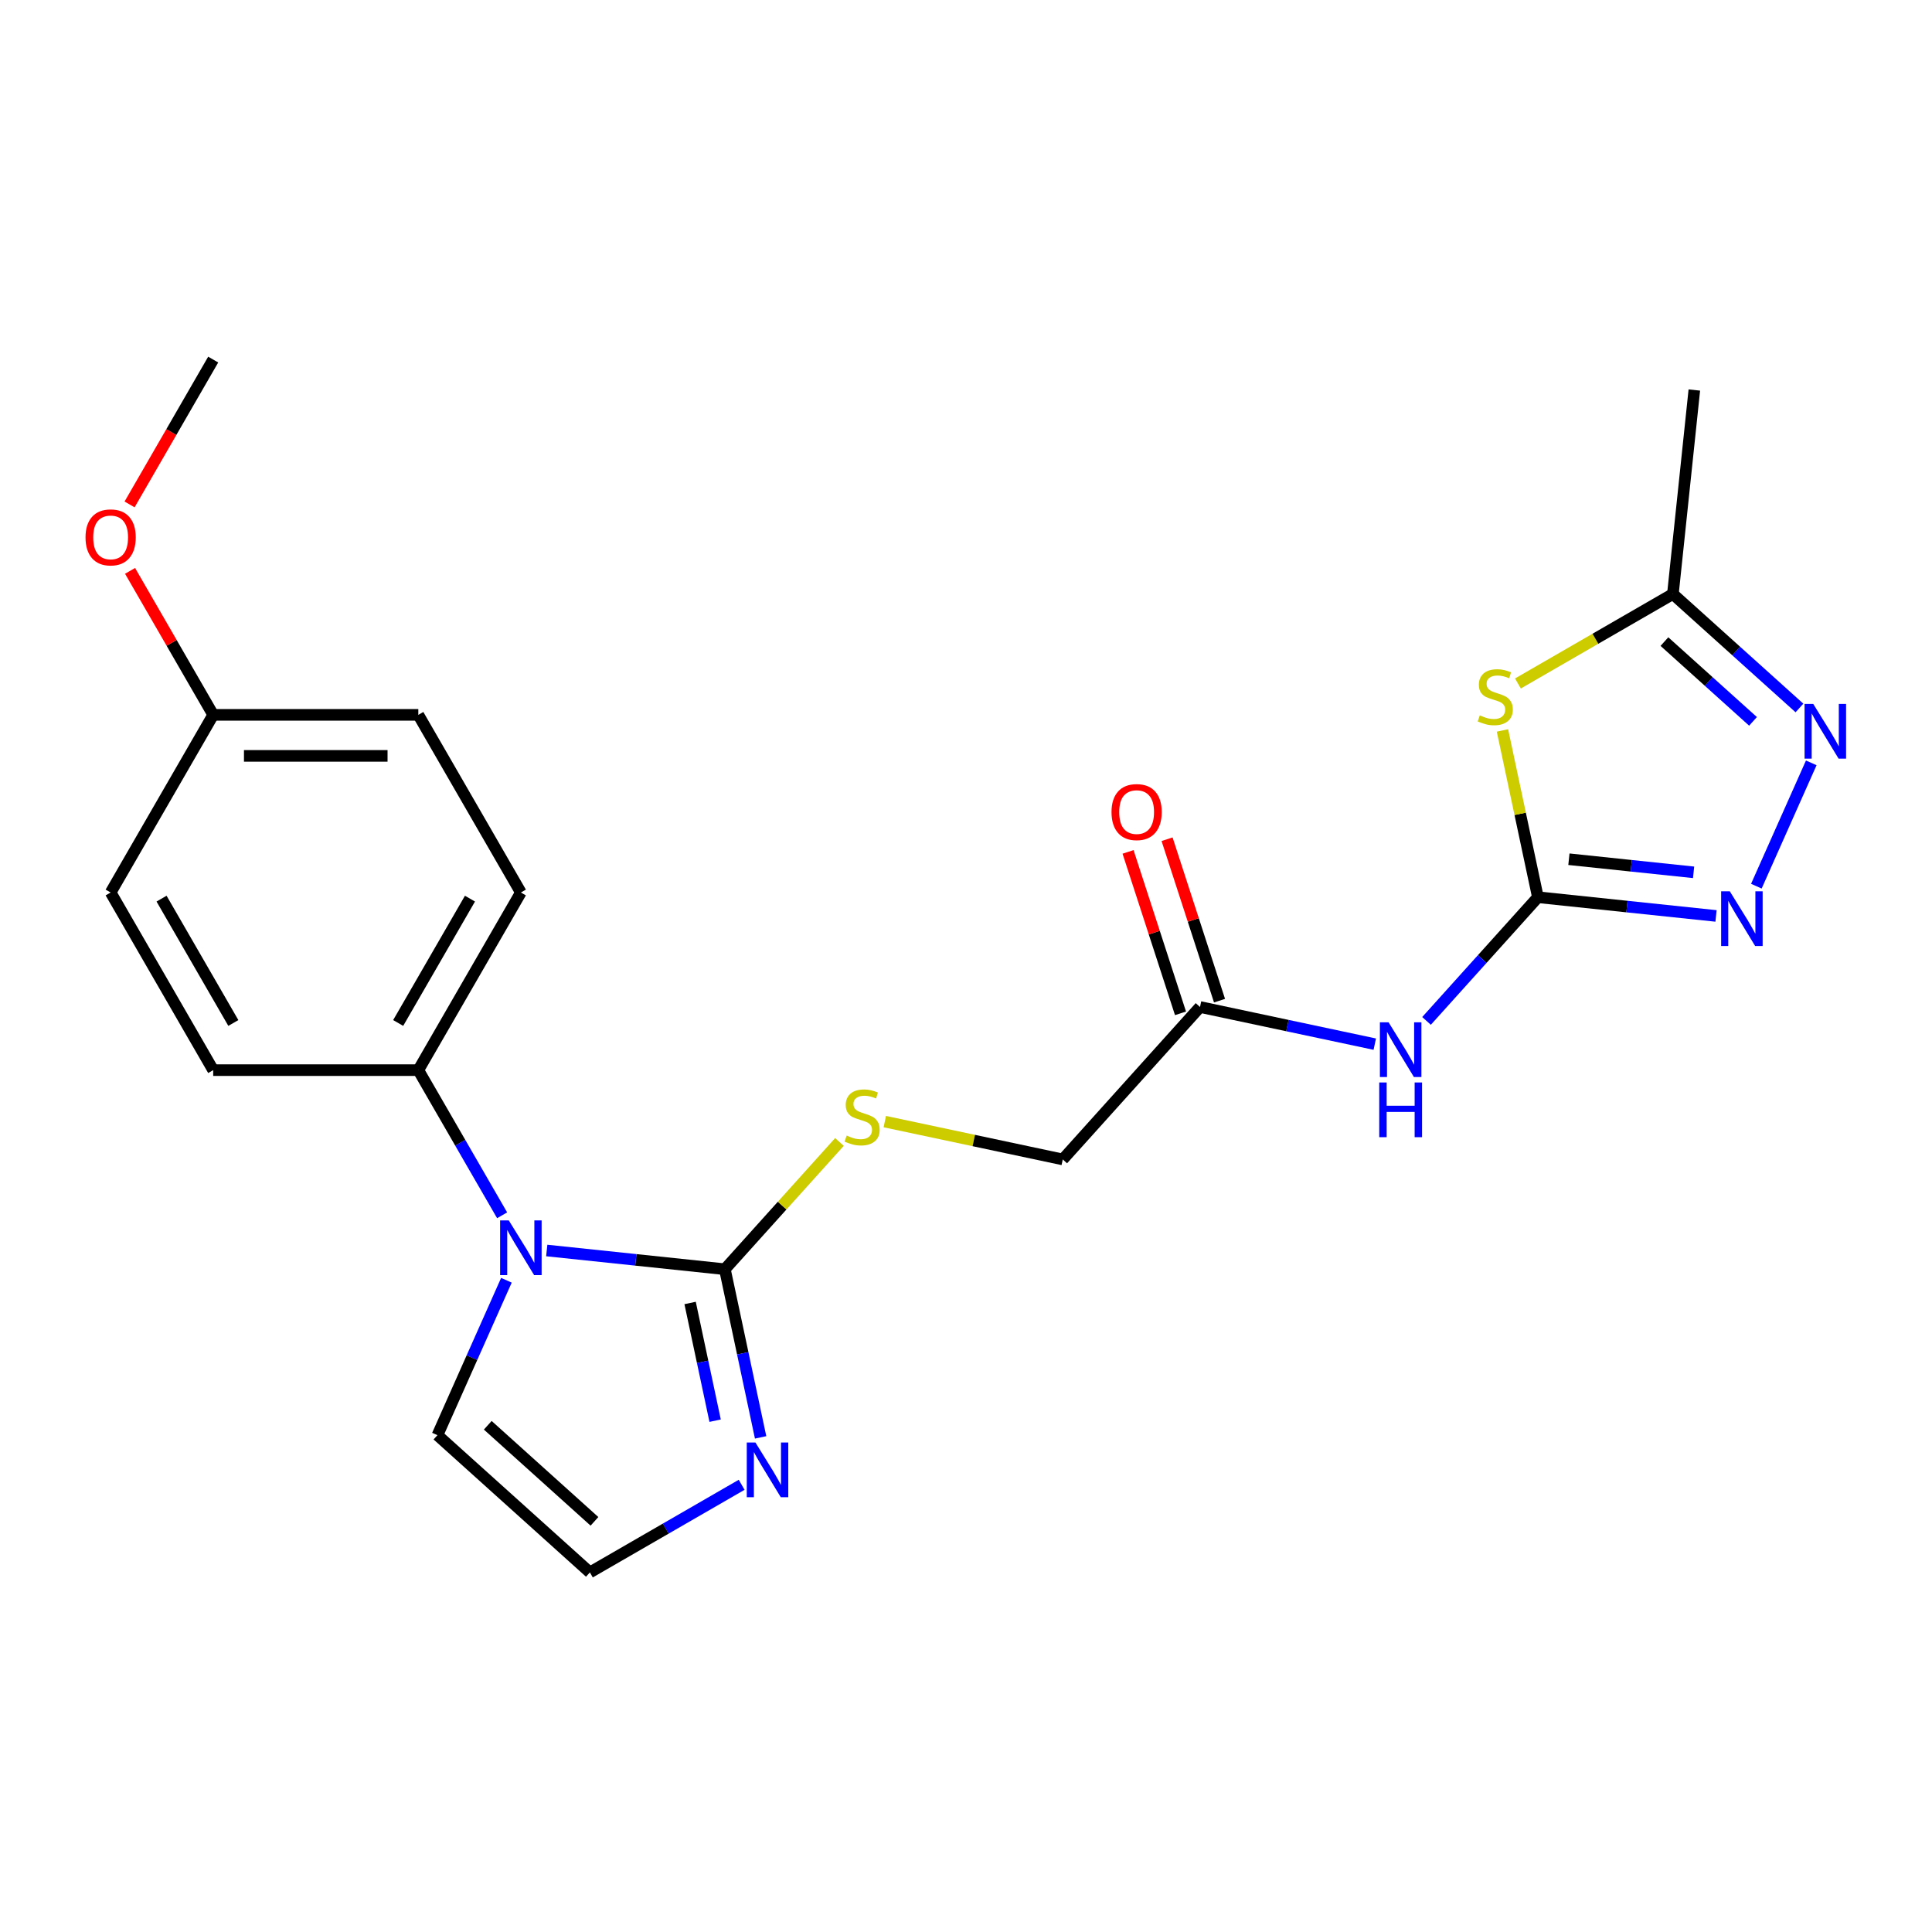 <?xml version='1.0' encoding='iso-8859-1'?>
<svg version='1.1' baseProfile='full'
              xmlns='http://www.w3.org/2000/svg'
                      xmlns:rdkit='http://www.rdkit.org/xml'
                      xmlns:xlink='http://www.w3.org/1999/xlink'
                  xml:space='preserve'
width='1000px' height='1000px' viewBox='0 0 1000 1000'>
<!-- END OF HEADER -->
<rect style='opacity:1.0;fill:#FFFFFF;stroke:none' width='1000' height='1000' x='0' y='0'> </rect>
<path class='bond-1' d='M 796.016,464.395 L 786.843,421.238' style='fill:none;fill-rule:evenodd;stroke:#000000;stroke-width:6px;stroke-linecap:butt;stroke-linejoin:miter;stroke-opacity:1' />
<path class='bond-1' d='M 786.843,421.238 L 777.669,378.08' style='fill:none;fill-rule:evenodd;stroke:#CCCC00;stroke-width:6px;stroke-linecap:butt;stroke-linejoin:miter;stroke-opacity:1' />
<path class='bond-3' d='M 796.016,464.395 L 842.113,469.24' style='fill:none;fill-rule:evenodd;stroke:#000000;stroke-width:6px;stroke-linecap:butt;stroke-linejoin:miter;stroke-opacity:1' />
<path class='bond-3' d='M 842.113,469.24 L 888.21,474.085' style='fill:none;fill-rule:evenodd;stroke:#0000FF;stroke-width:6px;stroke-linecap:butt;stroke-linejoin:miter;stroke-opacity:1' />
<path class='bond-3' d='M 812.065,444.731 L 844.333,448.123' style='fill:none;fill-rule:evenodd;stroke:#000000;stroke-width:6px;stroke-linecap:butt;stroke-linejoin:miter;stroke-opacity:1' />
<path class='bond-3' d='M 844.333,448.123 L 876.6,451.514' style='fill:none;fill-rule:evenodd;stroke:#0000FF;stroke-width:6px;stroke-linecap:butt;stroke-linejoin:miter;stroke-opacity:1' />
<path class='bond-5' d='M 796.016,464.395 L 767.193,496.407' style='fill:none;fill-rule:evenodd;stroke:#000000;stroke-width:6px;stroke-linecap:butt;stroke-linejoin:miter;stroke-opacity:1' />
<path class='bond-5' d='M 767.193,496.407 L 738.369,528.419' style='fill:none;fill-rule:evenodd;stroke:#0000FF;stroke-width:6px;stroke-linecap:butt;stroke-linejoin:miter;stroke-opacity:1' />
<path class='bond-0' d='M 375.193,656.946 L 404.847,624.012' style='fill:none;fill-rule:evenodd;stroke:#000000;stroke-width:6px;stroke-linecap:butt;stroke-linejoin:miter;stroke-opacity:1' />
<path class='bond-0' d='M 404.847,624.012 L 434.5,591.078' style='fill:none;fill-rule:evenodd;stroke:#CCCC00;stroke-width:6px;stroke-linecap:butt;stroke-linejoin:miter;stroke-opacity:1' />
<path class='bond-2' d='M 375.193,656.946 L 329.096,652.101' style='fill:none;fill-rule:evenodd;stroke:#000000;stroke-width:6px;stroke-linecap:butt;stroke-linejoin:miter;stroke-opacity:1' />
<path class='bond-2' d='M 329.096,652.101 L 283,647.256' style='fill:none;fill-rule:evenodd;stroke:#0000FF;stroke-width:6px;stroke-linecap:butt;stroke-linejoin:miter;stroke-opacity:1' />
<path class='bond-6' d='M 375.193,656.946 L 384.443,700.463' style='fill:none;fill-rule:evenodd;stroke:#000000;stroke-width:6px;stroke-linecap:butt;stroke-linejoin:miter;stroke-opacity:1' />
<path class='bond-6' d='M 384.443,700.463 L 393.693,743.981' style='fill:none;fill-rule:evenodd;stroke:#0000FF;stroke-width:6px;stroke-linecap:butt;stroke-linejoin:miter;stroke-opacity:1' />
<path class='bond-6' d='M 357.198,674.416 L 363.673,704.878' style='fill:none;fill-rule:evenodd;stroke:#000000;stroke-width:6px;stroke-linecap:butt;stroke-linejoin:miter;stroke-opacity:1' />
<path class='bond-6' d='M 363.673,704.878 L 370.148,735.34' style='fill:none;fill-rule:evenodd;stroke:#0000FF;stroke-width:6px;stroke-linecap:butt;stroke-linejoin:miter;stroke-opacity:1' />
<path class='bond-7' d='M 785.677,353.771 L 825.782,330.616' style='fill:none;fill-rule:evenodd;stroke:#CCCC00;stroke-width:6px;stroke-linecap:butt;stroke-linejoin:miter;stroke-opacity:1' />
<path class='bond-7' d='M 825.782,330.616 L 865.888,307.461' style='fill:none;fill-rule:evenodd;stroke:#000000;stroke-width:6px;stroke-linecap:butt;stroke-linejoin:miter;stroke-opacity:1' />
<path class='bond-10' d='M 259.898,629.034 L 238.209,591.468' style='fill:none;fill-rule:evenodd;stroke:#0000FF;stroke-width:6px;stroke-linecap:butt;stroke-linejoin:miter;stroke-opacity:1' />
<path class='bond-10' d='M 238.209,591.468 L 216.521,553.902' style='fill:none;fill-rule:evenodd;stroke:#000000;stroke-width:6px;stroke-linecap:butt;stroke-linejoin:miter;stroke-opacity:1' />
<path class='bond-12' d='M 262.119,662.662 L 244.271,702.75' style='fill:none;fill-rule:evenodd;stroke:#0000FF;stroke-width:6px;stroke-linecap:butt;stroke-linejoin:miter;stroke-opacity:1' />
<path class='bond-12' d='M 244.271,702.75 L 226.422,742.839' style='fill:none;fill-rule:evenodd;stroke:#000000;stroke-width:6px;stroke-linecap:butt;stroke-linejoin:miter;stroke-opacity:1' />
<path class='bond-4' d='M 909.09,458.679 L 937.506,394.856' style='fill:none;fill-rule:evenodd;stroke:#0000FF;stroke-width:6px;stroke-linecap:butt;stroke-linejoin:miter;stroke-opacity:1' />
<path class='bond-23' d='M 931.393,366.442 L 898.64,336.952' style='fill:none;fill-rule:evenodd;stroke:#0000FF;stroke-width:6px;stroke-linecap:butt;stroke-linejoin:miter;stroke-opacity:1' />
<path class='bond-23' d='M 898.64,336.952 L 865.888,307.461' style='fill:none;fill-rule:evenodd;stroke:#000000;stroke-width:6px;stroke-linecap:butt;stroke-linejoin:miter;stroke-opacity:1' />
<path class='bond-23' d='M 907.359,373.375 L 884.432,352.731' style='fill:none;fill-rule:evenodd;stroke:#0000FF;stroke-width:6px;stroke-linecap:butt;stroke-linejoin:miter;stroke-opacity:1' />
<path class='bond-23' d='M 884.432,352.731 L 861.505,332.088' style='fill:none;fill-rule:evenodd;stroke:#000000;stroke-width:6px;stroke-linecap:butt;stroke-linejoin:miter;stroke-opacity:1' />
<path class='bond-9' d='M 711.581,540.448 L 666.353,530.834' style='fill:none;fill-rule:evenodd;stroke:#0000FF;stroke-width:6px;stroke-linecap:butt;stroke-linejoin:miter;stroke-opacity:1' />
<path class='bond-9' d='M 666.353,530.834 L 621.125,521.221' style='fill:none;fill-rule:evenodd;stroke:#000000;stroke-width:6px;stroke-linecap:butt;stroke-linejoin:miter;stroke-opacity:1' />
<path class='bond-11' d='M 383.873,768.528 L 344.597,791.204' style='fill:none;fill-rule:evenodd;stroke:#0000FF;stroke-width:6px;stroke-linecap:butt;stroke-linejoin:miter;stroke-opacity:1' />
<path class='bond-11' d='M 344.597,791.204 L 305.322,813.88' style='fill:none;fill-rule:evenodd;stroke:#000000;stroke-width:6px;stroke-linecap:butt;stroke-linejoin:miter;stroke-opacity:1' />
<path class='bond-21' d='M 865.888,307.461 L 876.986,201.873' style='fill:none;fill-rule:evenodd;stroke:#000000;stroke-width:6px;stroke-linecap:butt;stroke-linejoin:miter;stroke-opacity:1' />
<path class='bond-8' d='M 457.969,580.54 L 504.026,590.33' style='fill:none;fill-rule:evenodd;stroke:#CCCC00;stroke-width:6px;stroke-linecap:butt;stroke-linejoin:miter;stroke-opacity:1' />
<path class='bond-8' d='M 504.026,590.33 L 550.084,600.12' style='fill:none;fill-rule:evenodd;stroke:#000000;stroke-width:6px;stroke-linecap:butt;stroke-linejoin:miter;stroke-opacity:1' />
<path class='bond-13' d='M 631.223,517.94 L 617.648,476.16' style='fill:none;fill-rule:evenodd;stroke:#000000;stroke-width:6px;stroke-linecap:butt;stroke-linejoin:miter;stroke-opacity:1' />
<path class='bond-13' d='M 617.648,476.16 L 604.073,434.381' style='fill:none;fill-rule:evenodd;stroke:#FF0000;stroke-width:6px;stroke-linecap:butt;stroke-linejoin:miter;stroke-opacity:1' />
<path class='bond-13' d='M 611.028,524.502 L 597.453,482.722' style='fill:none;fill-rule:evenodd;stroke:#000000;stroke-width:6px;stroke-linecap:butt;stroke-linejoin:miter;stroke-opacity:1' />
<path class='bond-13' d='M 597.453,482.722 L 583.878,440.943' style='fill:none;fill-rule:evenodd;stroke:#FF0000;stroke-width:6px;stroke-linecap:butt;stroke-linejoin:miter;stroke-opacity:1' />
<path class='bond-14' d='M 621.125,521.221 L 550.084,600.12' style='fill:none;fill-rule:evenodd;stroke:#000000;stroke-width:6px;stroke-linecap:butt;stroke-linejoin:miter;stroke-opacity:1' />
<path class='bond-15' d='M 216.521,553.902 L 269.605,461.957' style='fill:none;fill-rule:evenodd;stroke:#000000;stroke-width:6px;stroke-linecap:butt;stroke-linejoin:miter;stroke-opacity:1' />
<path class='bond-15' d='M 206.094,529.494 L 243.254,465.132' style='fill:none;fill-rule:evenodd;stroke:#000000;stroke-width:6px;stroke-linecap:butt;stroke-linejoin:miter;stroke-opacity:1' />
<path class='bond-16' d='M 216.521,553.902 L 110.351,553.902' style='fill:none;fill-rule:evenodd;stroke:#000000;stroke-width:6px;stroke-linecap:butt;stroke-linejoin:miter;stroke-opacity:1' />
<path class='bond-24' d='M 305.322,813.88 L 226.422,742.839' style='fill:none;fill-rule:evenodd;stroke:#000000;stroke-width:6px;stroke-linecap:butt;stroke-linejoin:miter;stroke-opacity:1' />
<path class='bond-24' d='M 307.695,787.444 L 252.465,737.715' style='fill:none;fill-rule:evenodd;stroke:#000000;stroke-width:6px;stroke-linecap:butt;stroke-linejoin:miter;stroke-opacity:1' />
<path class='bond-19' d='M 269.605,461.957 L 216.521,370.011' style='fill:none;fill-rule:evenodd;stroke:#000000;stroke-width:6px;stroke-linecap:butt;stroke-linejoin:miter;stroke-opacity:1' />
<path class='bond-18' d='M 110.351,553.902 L 57.266,461.957' style='fill:none;fill-rule:evenodd;stroke:#000000;stroke-width:6px;stroke-linecap:butt;stroke-linejoin:miter;stroke-opacity:1' />
<path class='bond-18' d='M 120.777,529.494 L 83.618,465.132' style='fill:none;fill-rule:evenodd;stroke:#000000;stroke-width:6px;stroke-linecap:butt;stroke-linejoin:miter;stroke-opacity:1' />
<path class='bond-17' d='M 110.351,370.011 L 57.266,461.957' style='fill:none;fill-rule:evenodd;stroke:#000000;stroke-width:6px;stroke-linecap:butt;stroke-linejoin:miter;stroke-opacity:1' />
<path class='bond-20' d='M 110.351,370.011 L 88.836,332.746' style='fill:none;fill-rule:evenodd;stroke:#000000;stroke-width:6px;stroke-linecap:butt;stroke-linejoin:miter;stroke-opacity:1' />
<path class='bond-20' d='M 88.836,332.746 L 67.32,295.48' style='fill:none;fill-rule:evenodd;stroke:#FF0000;stroke-width:6px;stroke-linecap:butt;stroke-linejoin:miter;stroke-opacity:1' />
<path class='bond-25' d='M 110.351,370.011 L 216.521,370.011' style='fill:none;fill-rule:evenodd;stroke:#000000;stroke-width:6px;stroke-linecap:butt;stroke-linejoin:miter;stroke-opacity:1' />
<path class='bond-25' d='M 126.276,391.245 L 200.595,391.245' style='fill:none;fill-rule:evenodd;stroke:#000000;stroke-width:6px;stroke-linecap:butt;stroke-linejoin:miter;stroke-opacity:1' />
<path class='bond-22' d='M 67.066,261.091 L 88.709,223.606' style='fill:none;fill-rule:evenodd;stroke:#FF0000;stroke-width:6px;stroke-linecap:butt;stroke-linejoin:miter;stroke-opacity:1' />
<path class='bond-22' d='M 88.709,223.606 L 110.351,186.12' style='fill:none;fill-rule:evenodd;stroke:#000000;stroke-width:6px;stroke-linecap:butt;stroke-linejoin:miter;stroke-opacity:1' />
<path  class='atom-2' d='M 765.942 370.266
Q 766.262 370.386, 767.582 370.946
Q 768.902 371.506, 770.342 371.866
Q 771.822 372.186, 773.262 372.186
Q 775.942 372.186, 777.502 370.906
Q 779.062 369.586, 779.062 367.306
Q 779.062 365.746, 778.262 364.786
Q 777.502 363.826, 776.302 363.306
Q 775.102 362.786, 773.102 362.186
Q 770.582 361.426, 769.062 360.706
Q 767.582 359.986, 766.502 358.466
Q 765.462 356.946, 765.462 354.386
Q 765.462 350.826, 767.862 348.626
Q 770.302 346.426, 775.102 346.426
Q 778.382 346.426, 782.102 347.986
L 781.182 351.066
Q 777.782 349.666, 775.222 349.666
Q 772.462 349.666, 770.942 350.826
Q 769.422 351.946, 769.462 353.906
Q 769.462 355.426, 770.222 356.346
Q 771.022 357.266, 772.142 357.786
Q 773.302 358.306, 775.222 358.906
Q 777.782 359.706, 779.302 360.506
Q 780.822 361.306, 781.902 362.946
Q 783.022 364.546, 783.022 367.306
Q 783.022 371.226, 780.382 373.346
Q 777.782 375.426, 773.422 375.426
Q 770.902 375.426, 768.982 374.866
Q 767.102 374.346, 764.862 373.426
L 765.942 370.266
' fill='#CCCC00'/>
<path  class='atom-3' d='M 263.345 631.688
L 272.625 646.688
Q 273.545 648.168, 275.025 650.848
Q 276.505 653.528, 276.585 653.688
L 276.585 631.688
L 280.345 631.688
L 280.345 660.008
L 276.465 660.008
L 266.505 643.608
Q 265.345 641.688, 264.105 639.488
Q 262.905 637.288, 262.545 636.608
L 262.545 660.008
L 258.865 660.008
L 258.865 631.688
L 263.345 631.688
' fill='#0000FF'/>
<path  class='atom-4' d='M 895.344 461.333
L 904.624 476.333
Q 905.544 477.813, 907.024 480.493
Q 908.504 483.173, 908.584 483.333
L 908.584 461.333
L 912.344 461.333
L 912.344 489.653
L 908.464 489.653
L 898.504 473.253
Q 897.344 471.333, 896.104 469.133
Q 894.904 466.933, 894.544 466.253
L 894.544 489.653
L 890.864 489.653
L 890.864 461.333
L 895.344 461.333
' fill='#0000FF'/>
<path  class='atom-5' d='M 938.527 364.342
L 947.807 379.342
Q 948.727 380.822, 950.207 383.502
Q 951.687 386.182, 951.767 386.342
L 951.767 364.342
L 955.527 364.342
L 955.527 392.662
L 951.647 392.662
L 941.687 376.262
Q 940.527 374.342, 939.287 372.142
Q 938.087 369.942, 937.727 369.262
L 937.727 392.662
L 934.047 392.662
L 934.047 364.342
L 938.527 364.342
' fill='#0000FF'/>
<path  class='atom-6' d='M 718.715 529.135
L 727.995 544.135
Q 728.915 545.615, 730.395 548.295
Q 731.875 550.975, 731.955 551.135
L 731.955 529.135
L 735.715 529.135
L 735.715 557.455
L 731.835 557.455
L 721.875 541.055
Q 720.715 539.135, 719.475 536.935
Q 718.275 534.735, 717.915 534.055
L 717.915 557.455
L 714.235 557.455
L 714.235 529.135
L 718.715 529.135
' fill='#0000FF'/>
<path  class='atom-6' d='M 713.895 560.287
L 717.735 560.287
L 717.735 572.327
L 732.215 572.327
L 732.215 560.287
L 736.055 560.287
L 736.055 588.607
L 732.215 588.607
L 732.215 575.527
L 717.735 575.527
L 717.735 588.607
L 713.895 588.607
L 713.895 560.287
' fill='#0000FF'/>
<path  class='atom-7' d='M 391.007 746.635
L 400.287 761.635
Q 401.207 763.115, 402.687 765.795
Q 404.167 768.475, 404.247 768.635
L 404.247 746.635
L 408.007 746.635
L 408.007 774.955
L 404.127 774.955
L 394.167 758.555
Q 393.007 756.635, 391.767 754.435
Q 390.567 752.235, 390.207 751.555
L 390.207 774.955
L 386.527 774.955
L 386.527 746.635
L 391.007 746.635
' fill='#0000FF'/>
<path  class='atom-9' d='M 438.235 587.766
Q 438.555 587.886, 439.875 588.446
Q 441.195 589.006, 442.635 589.366
Q 444.115 589.686, 445.555 589.686
Q 448.235 589.686, 449.795 588.406
Q 451.355 587.086, 451.355 584.806
Q 451.355 583.246, 450.555 582.286
Q 449.795 581.326, 448.595 580.806
Q 447.395 580.286, 445.395 579.686
Q 442.875 578.926, 441.355 578.206
Q 439.875 577.486, 438.795 575.966
Q 437.755 574.446, 437.755 571.886
Q 437.755 568.326, 440.155 566.126
Q 442.595 563.926, 447.395 563.926
Q 450.675 563.926, 454.395 565.486
L 453.475 568.566
Q 450.075 567.166, 447.515 567.166
Q 444.755 567.166, 443.235 568.326
Q 441.715 569.446, 441.755 571.406
Q 441.755 572.926, 442.515 573.846
Q 443.315 574.766, 444.435 575.286
Q 445.595 575.806, 447.515 576.406
Q 450.075 577.206, 451.595 578.006
Q 453.115 578.806, 454.195 580.446
Q 455.315 582.046, 455.315 584.806
Q 455.315 588.726, 452.675 590.846
Q 450.075 592.926, 445.715 592.926
Q 443.195 592.926, 441.275 592.366
Q 439.395 591.846, 437.155 590.926
L 438.235 587.766
' fill='#CCCC00'/>
<path  class='atom-14' d='M 575.317 420.327
Q 575.317 413.527, 578.677 409.727
Q 582.037 405.927, 588.317 405.927
Q 594.597 405.927, 597.957 409.727
Q 601.317 413.527, 601.317 420.327
Q 601.317 427.207, 597.917 431.127
Q 594.517 435.007, 588.317 435.007
Q 582.077 435.007, 578.677 431.127
Q 575.317 427.247, 575.317 420.327
M 588.317 431.807
Q 592.637 431.807, 594.957 428.927
Q 597.317 426.007, 597.317 420.327
Q 597.317 414.767, 594.957 411.967
Q 592.637 409.127, 588.317 409.127
Q 583.997 409.127, 581.637 411.927
Q 579.317 414.727, 579.317 420.327
Q 579.317 426.047, 581.637 428.927
Q 583.997 431.807, 588.317 431.807
' fill='#FF0000'/>
<path  class='atom-21' d='M 44.266 278.146
Q 44.266 271.346, 47.626 267.546
Q 50.986 263.746, 57.266 263.746
Q 63.546 263.746, 66.906 267.546
Q 70.266 271.346, 70.266 278.146
Q 70.266 285.026, 66.866 288.946
Q 63.466 292.826, 57.266 292.826
Q 51.026 292.826, 47.626 288.946
Q 44.266 285.066, 44.266 278.146
M 57.266 289.626
Q 61.586 289.626, 63.906 286.746
Q 66.266 283.826, 66.266 278.146
Q 66.266 272.586, 63.906 269.786
Q 61.586 266.946, 57.266 266.946
Q 52.946 266.946, 50.586 269.746
Q 48.266 272.546, 48.266 278.146
Q 48.266 283.866, 50.586 286.746
Q 52.946 289.626, 57.266 289.626
' fill='#FF0000'/>
</svg>
